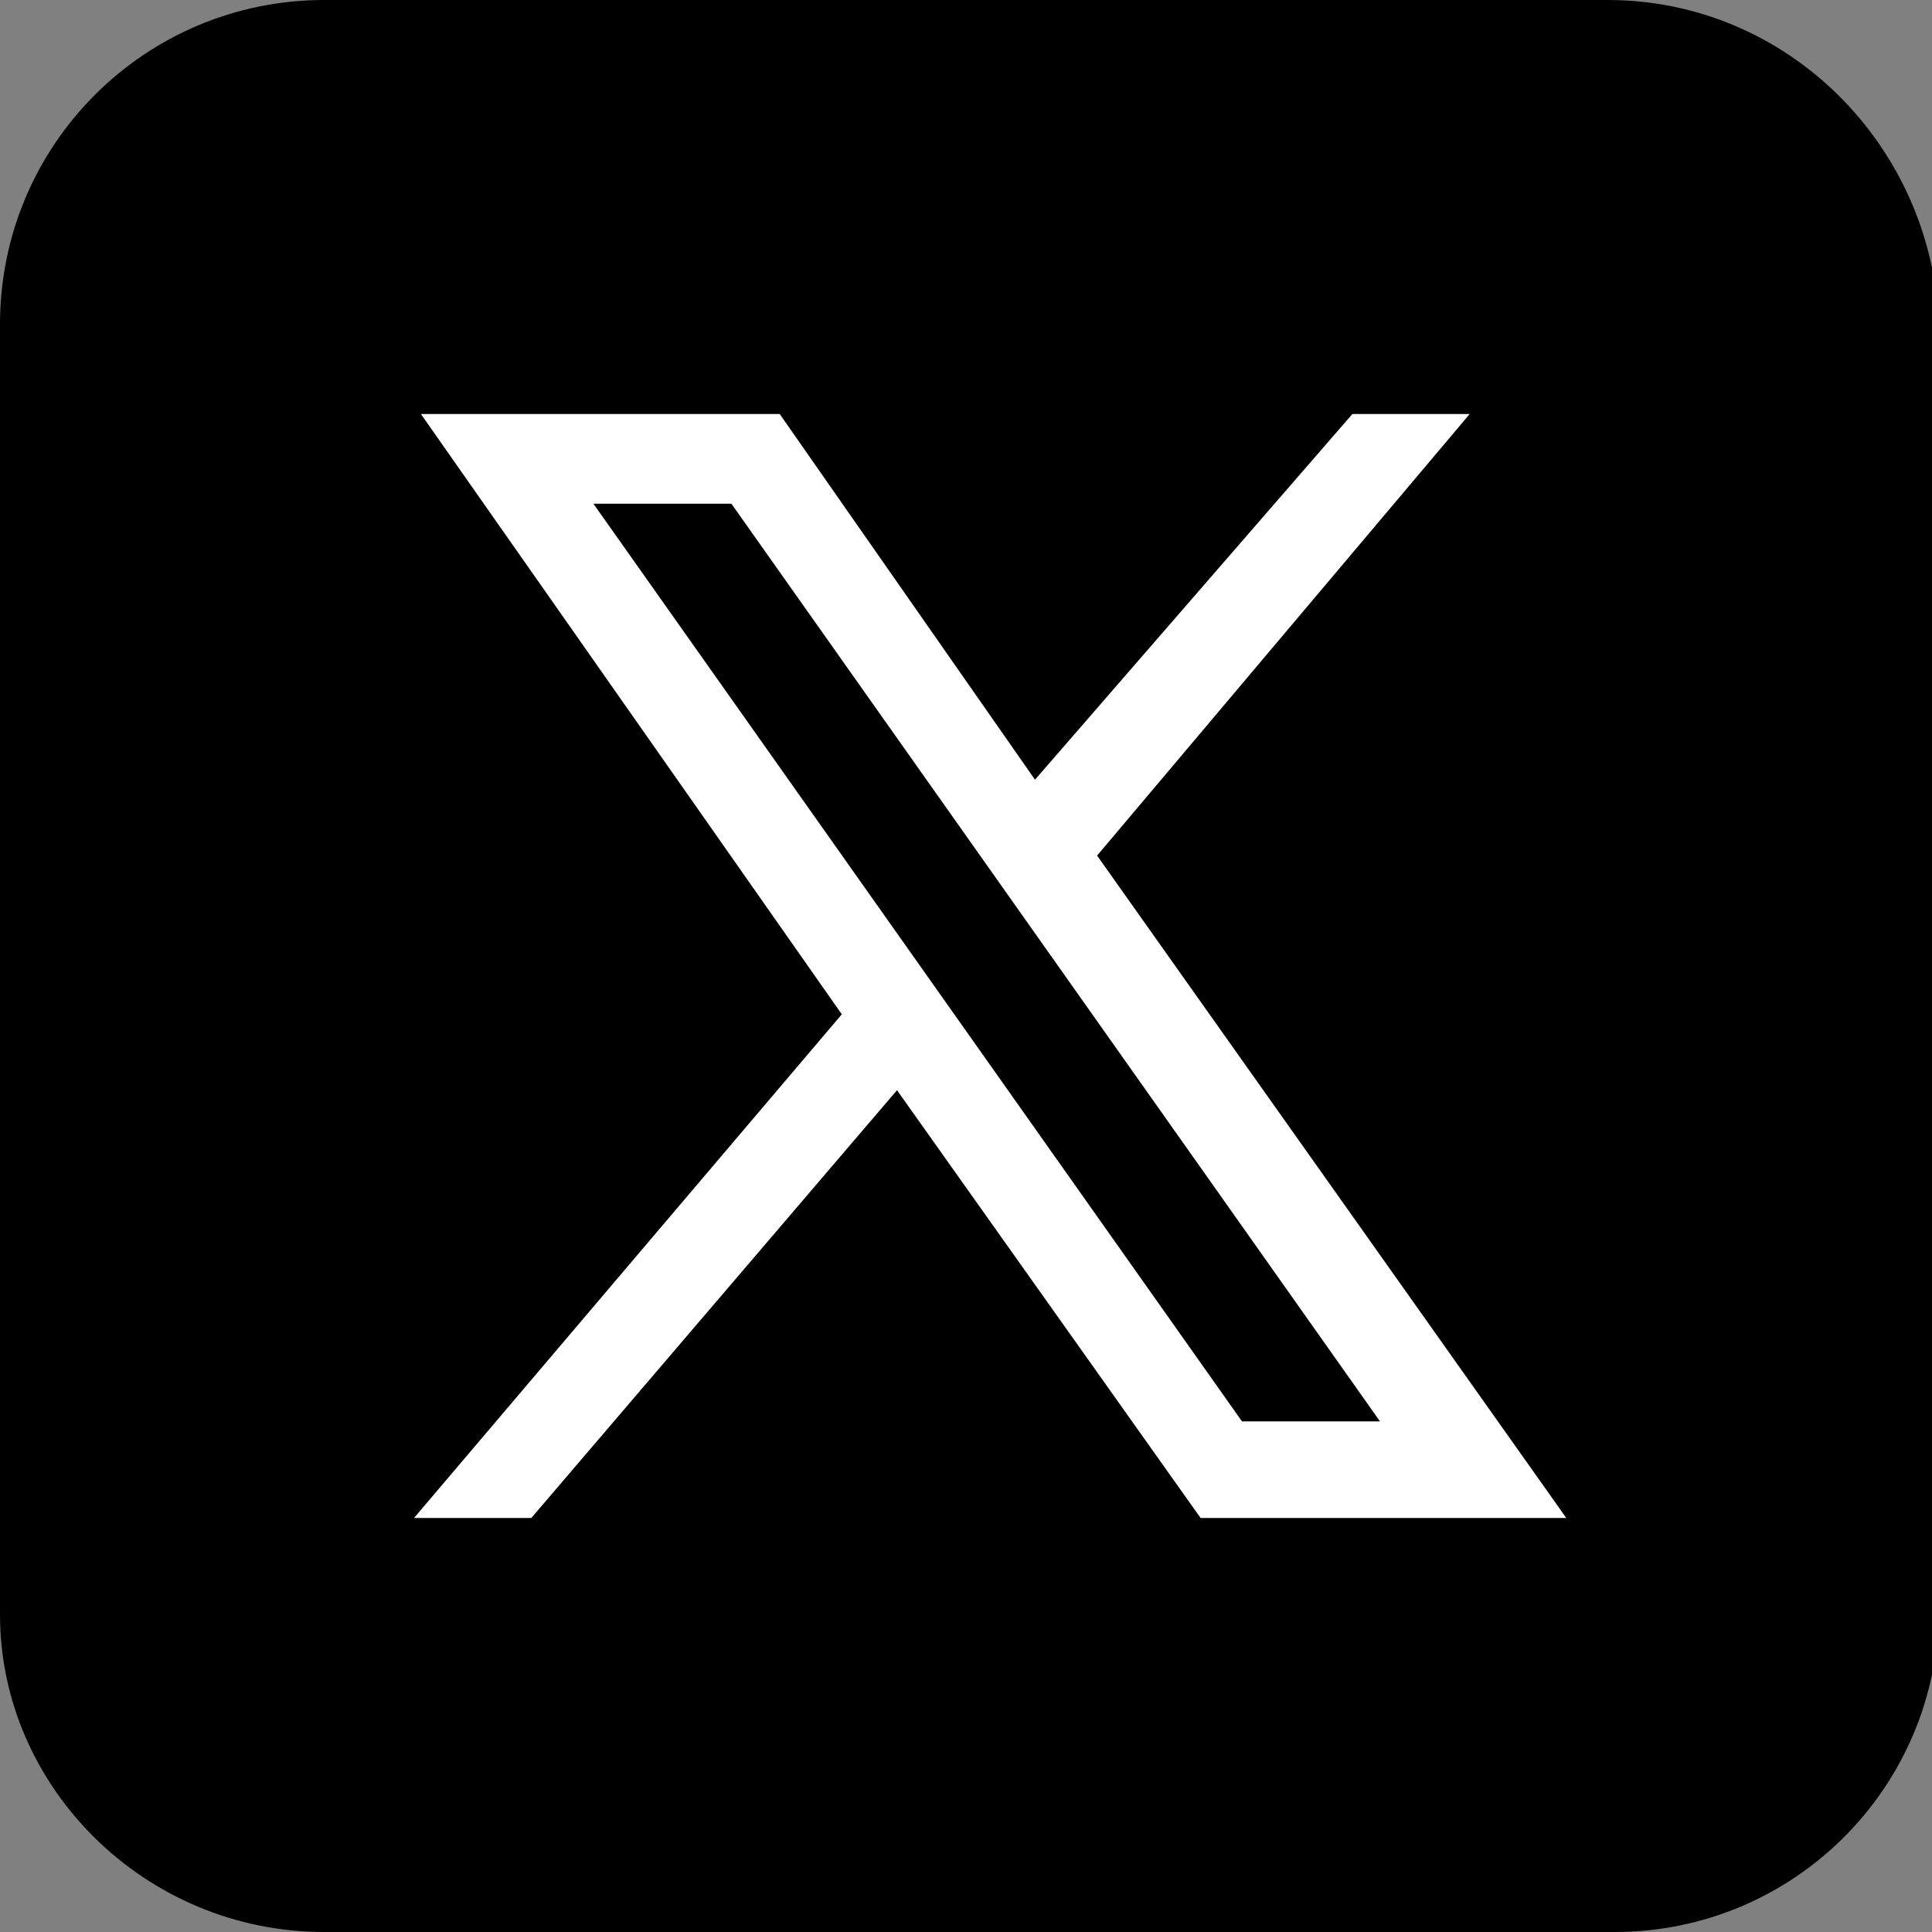 <svg xmlns="http://www.w3.org/2000/svg" viewBox="0 0 28 28" style="enable-background:new 0 0 28 28" xml:space="preserve"><rect x="0" y="0" width="28" height="28" fill="#808080" stroke="none"/><path d="M4.7 0C2.1 0 0 2.1 0 4.7v18.7C0 25.9 2.1 28 4.7 28h18.7c2.6 0 4.7-2.1 4.7-4.7V4.7C28 2.1 25.9 0 23.3 0H4.7zm3.9 7.3L18 20.7h2L10.7 7.3H8.6z"/><path d="m7.7 22 5.3-6.2 4.4 6.2h5.3l-6.8-9.6L21.3 6h-1.7L15 11.3 11.3 6H6.1l6.1 8.7L6 22h1.7zm.9-14.7h2L20 20.6h-2L8.6 7.3z" style="fill:#fff"/></svg>